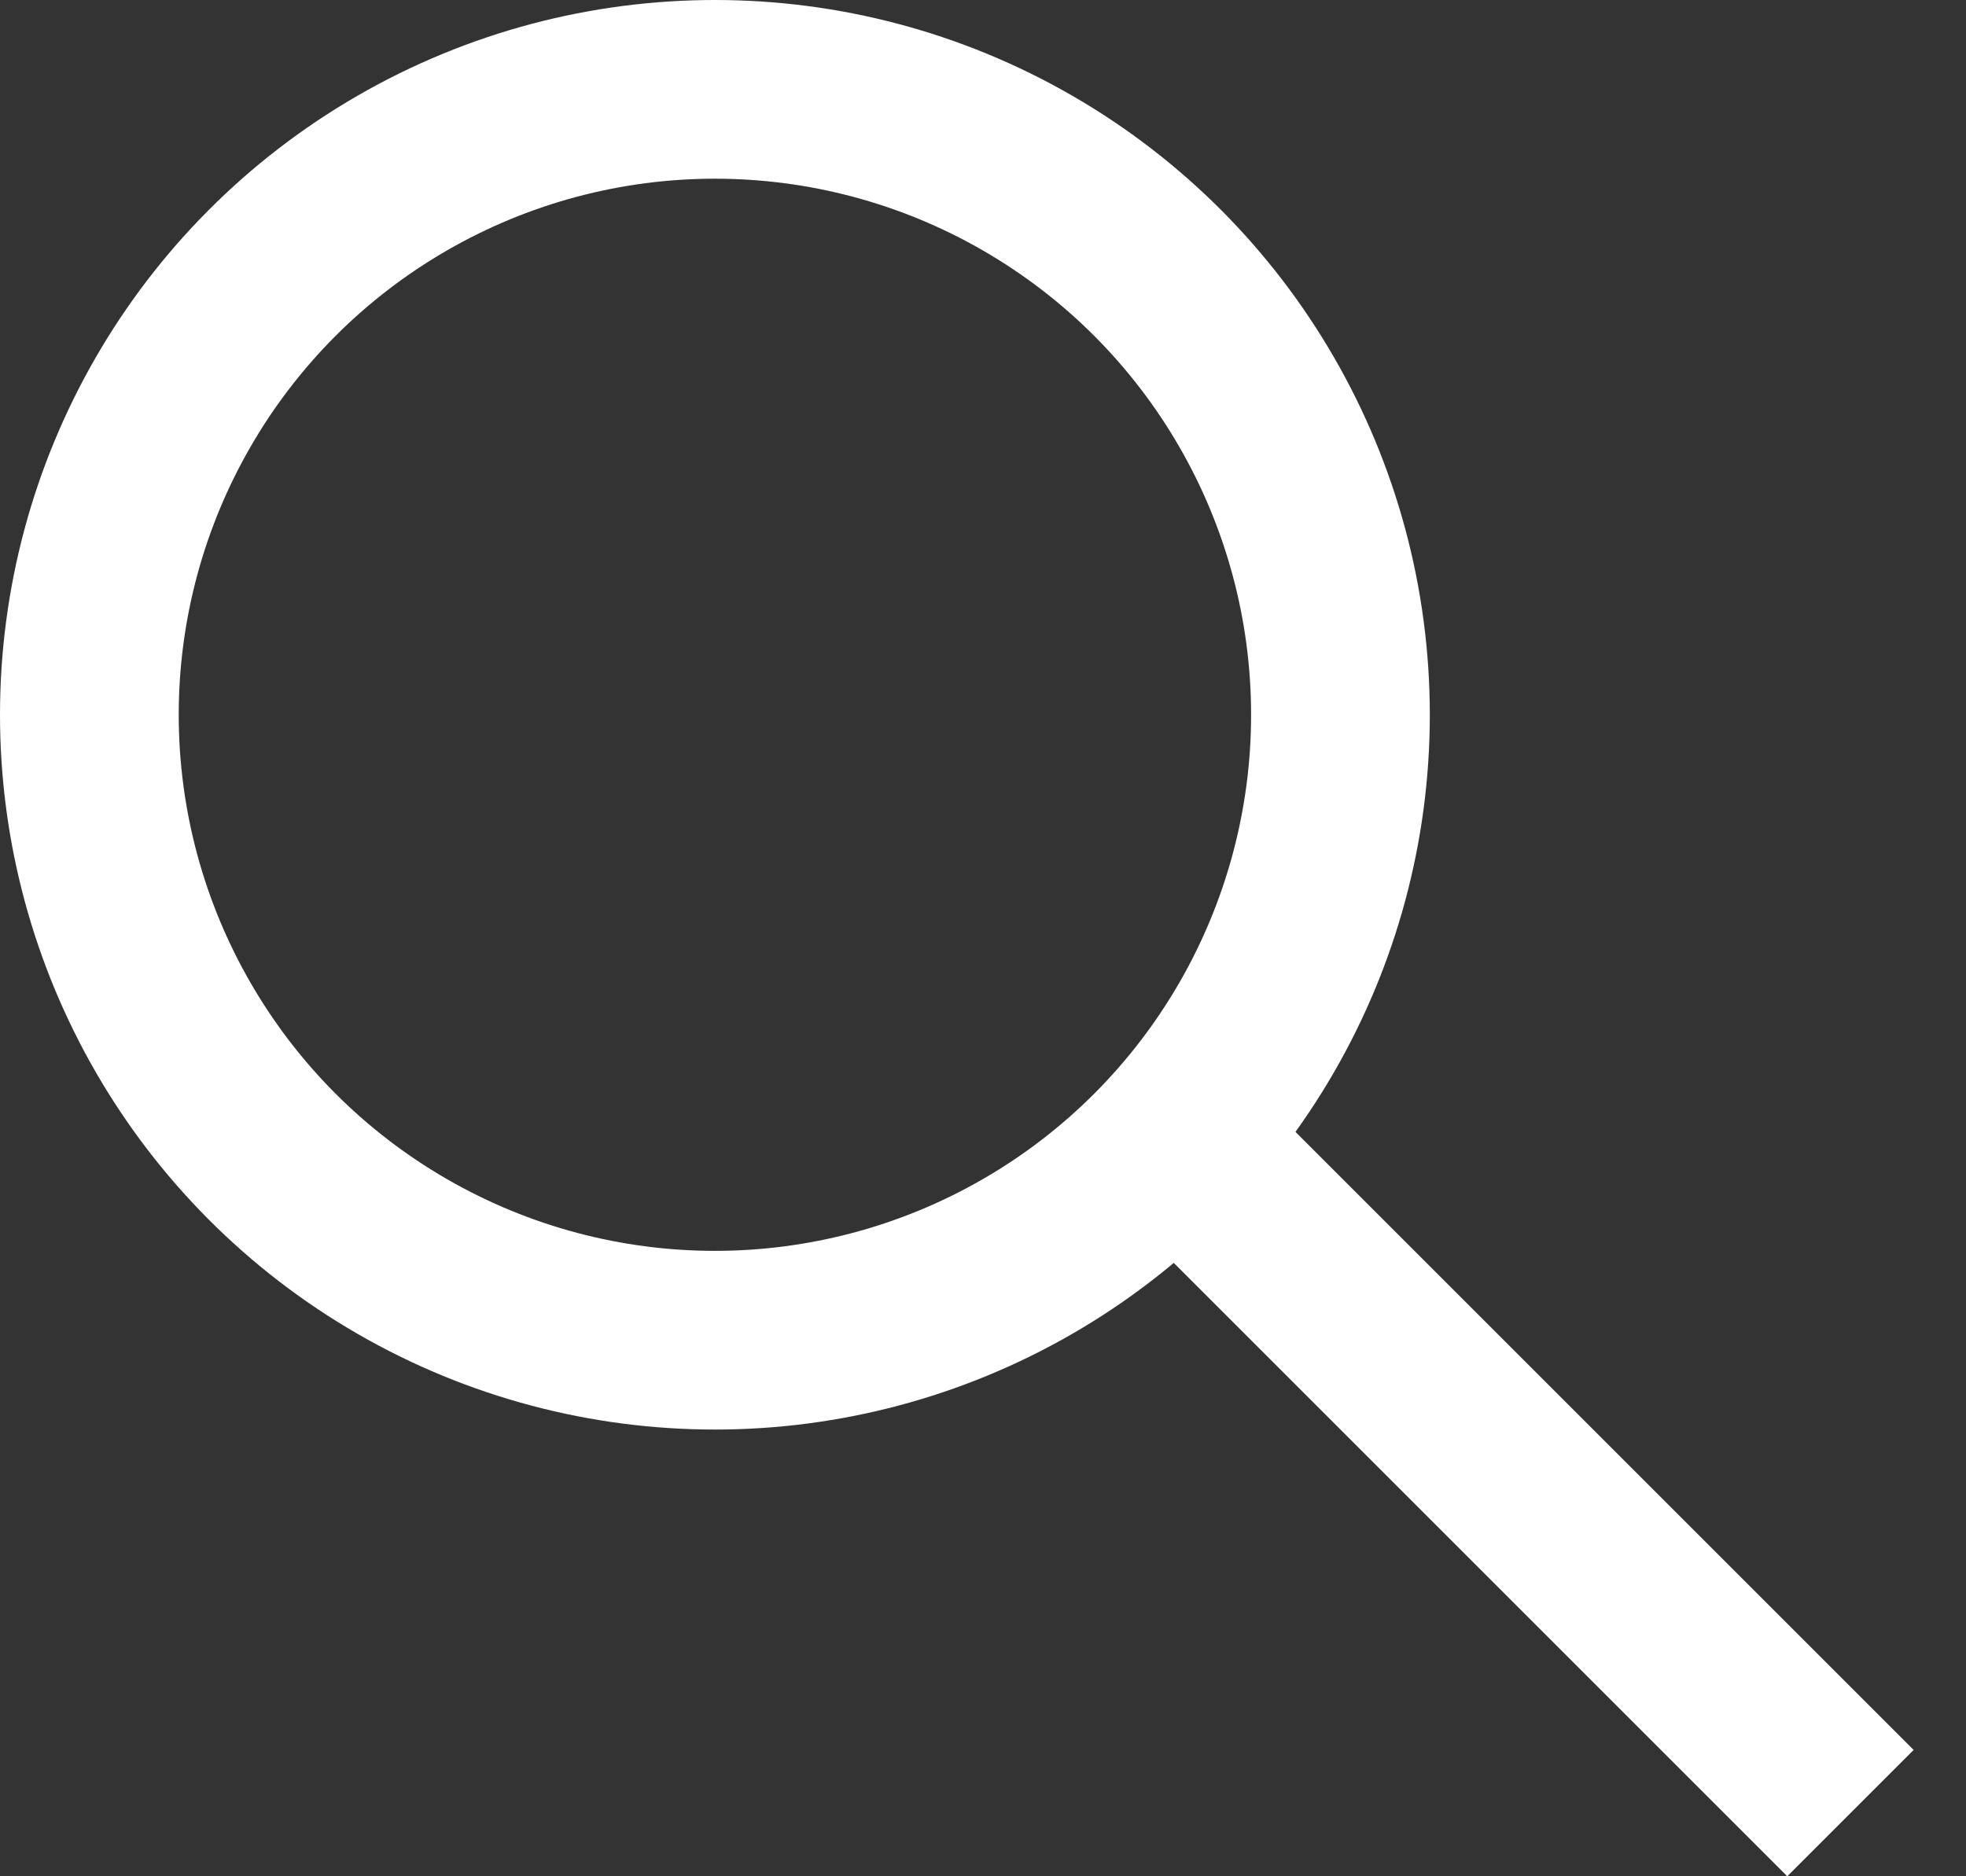 <svg width="22" height="21" viewBox="0 0 22 21" fill="none" xmlns="http://www.w3.org/2000/svg">
<rect x="0" y="0" width="22" height="21" fill="#333333" stroke="none"/>
<circle cx="8" cy="8" r="7" stroke="white" stroke-width="2"/>
<line x1="13.707" y1="13.293" x2="20.707" y2="20.293" stroke="white" stroke-width="2"/>
</svg>
